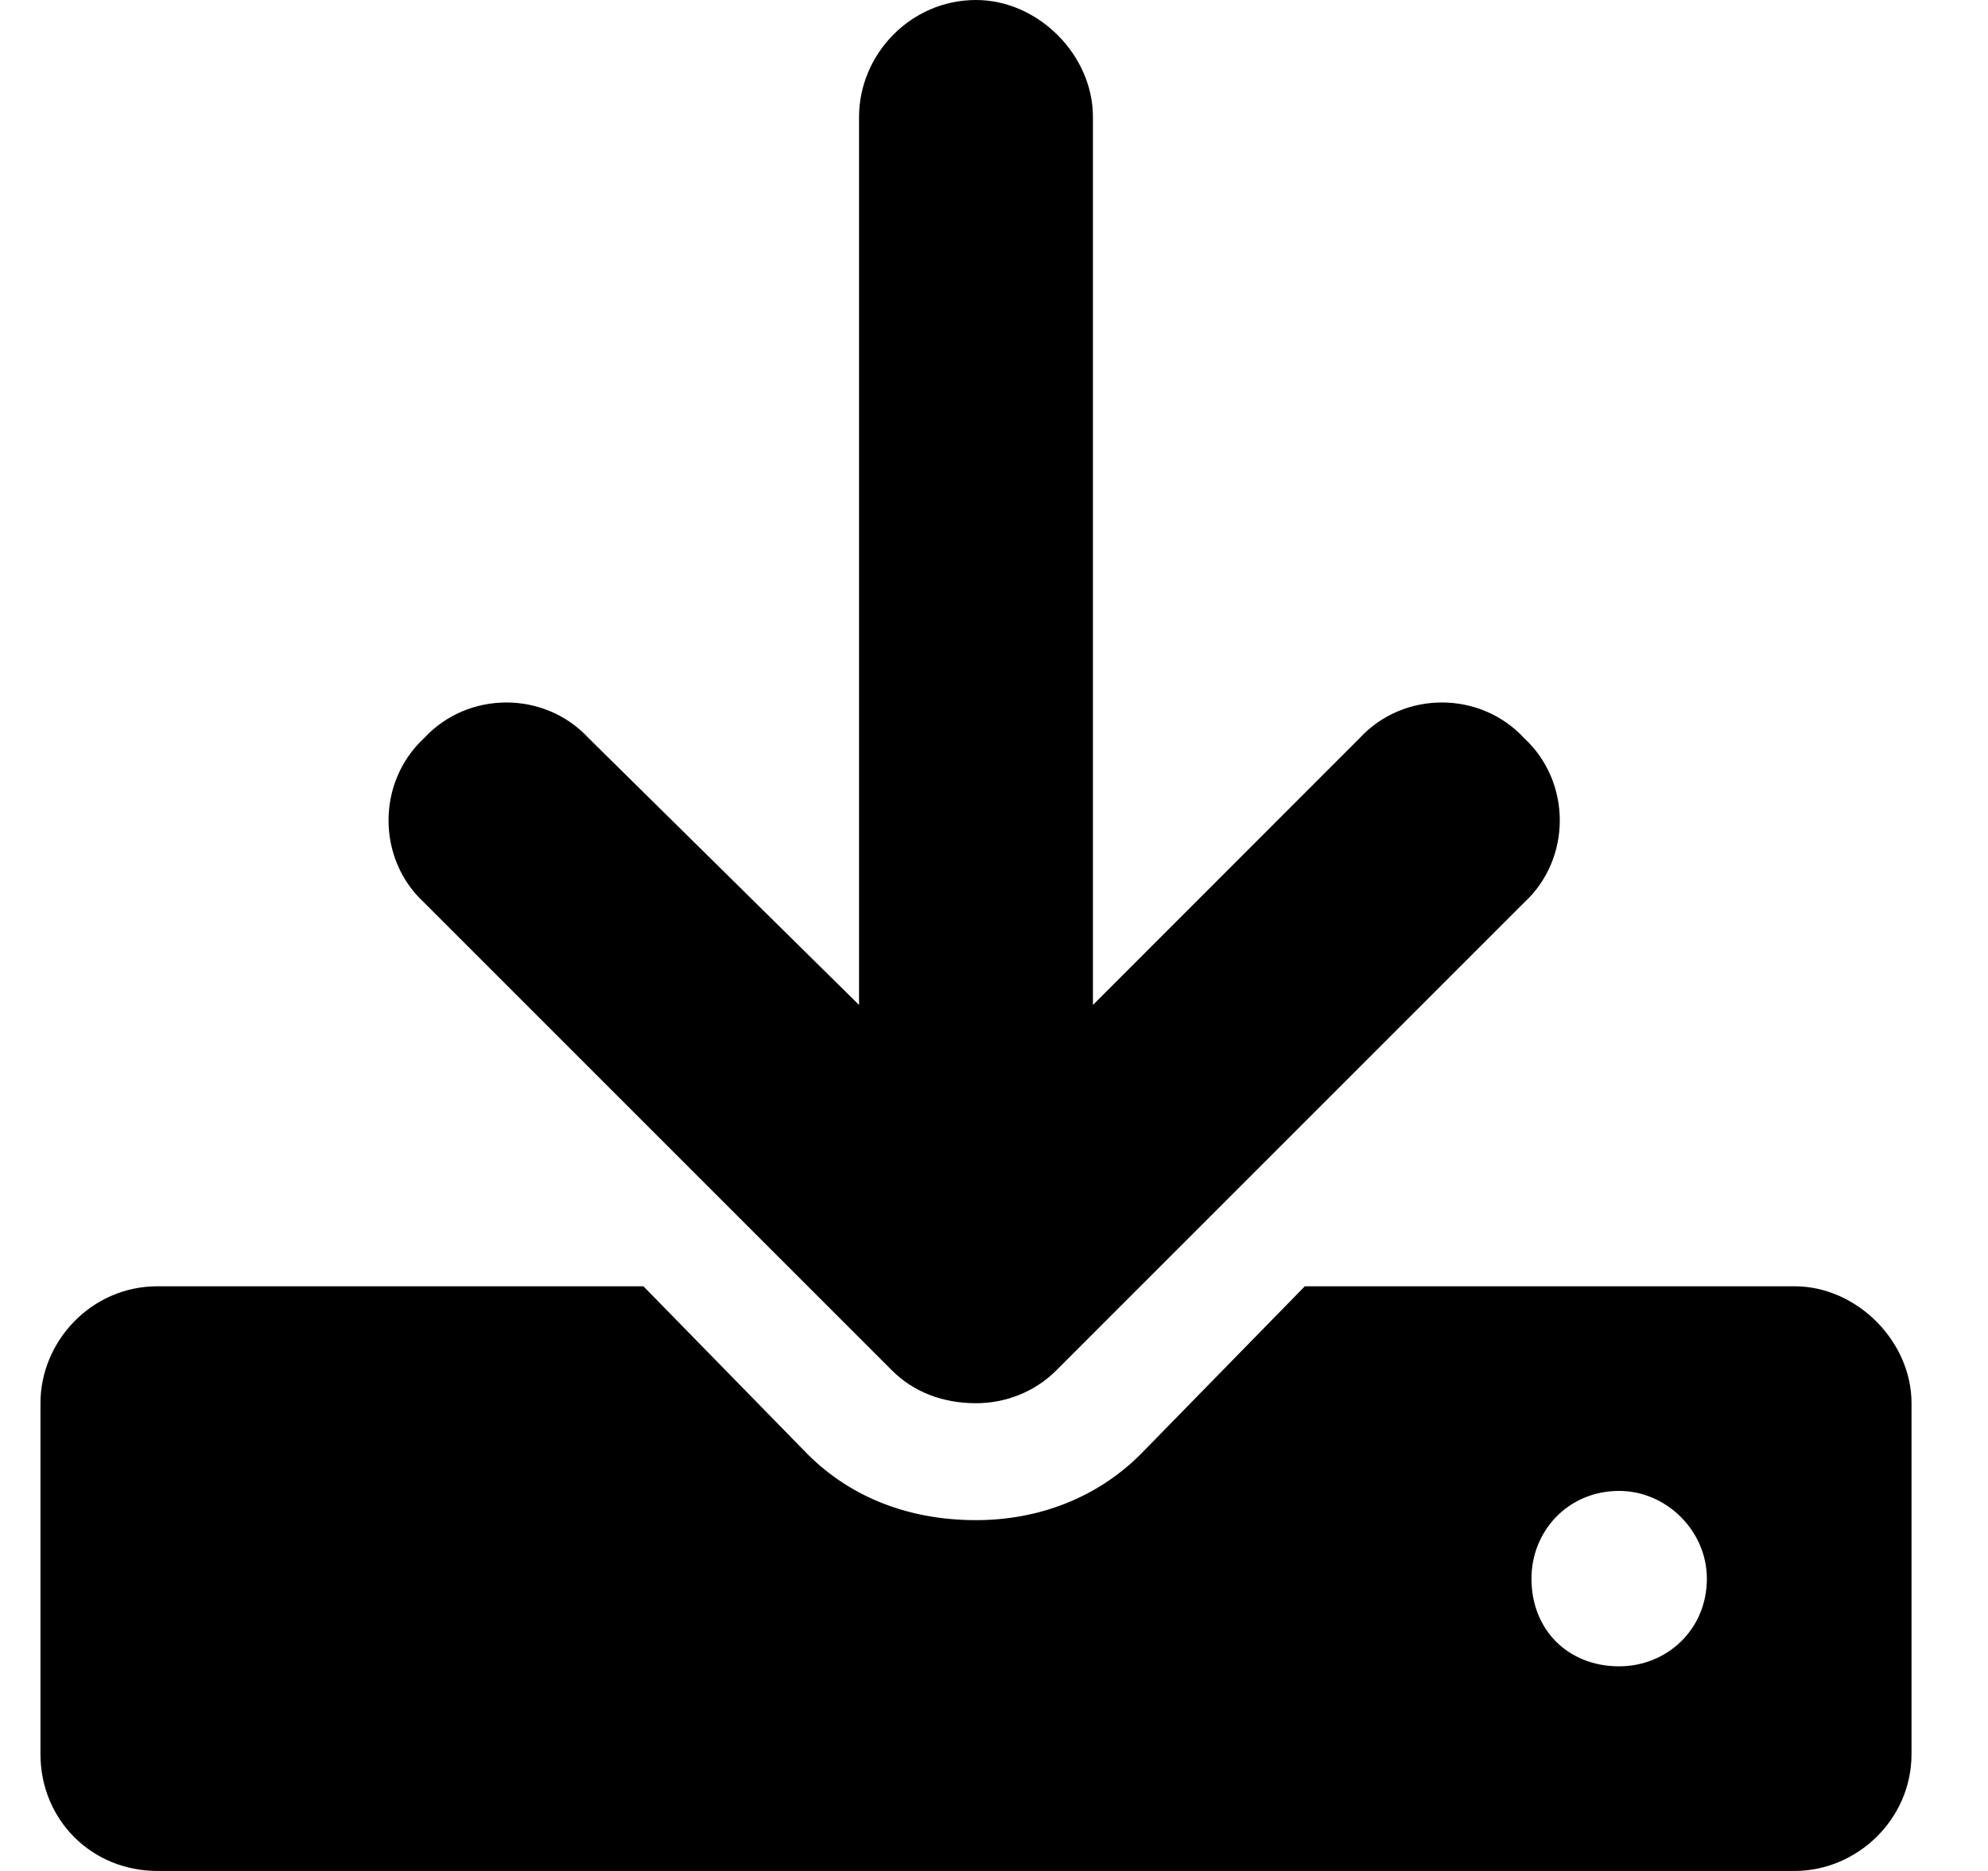 <?xml version="1.0" encoding="UTF-8"?>
<svg xmlns="http://www.w3.org/2000/svg" width="17" height="16" viewBox="0 0 17 16" fill="none">
  <path d="M15.346 11C15.877 11 16.346 11.469 16.346 12V15C16.346 15.562 15.877 16 15.346 16H1.346C0.783 16 0.346 15.562 0.346 15V12C0.346 11.469 0.783 11 1.346 11H5.502L6.908 12.438C7.283 12.812 7.783 13 8.346 13C8.877 13 9.377 12.812 9.752 12.438L11.158 11H15.346ZM13.846 14.25C14.252 14.25 14.596 13.938 14.596 13.5C14.596 13.094 14.252 12.75 13.846 12.75C13.408 12.75 13.096 13.094 13.096 13.5C13.096 13.938 13.408 14.25 13.846 14.25ZM7.627 11.719L3.627 7.719C3.221 7.344 3.221 6.688 3.627 6.312C4.002 5.906 4.658 5.906 5.033 6.312L7.346 8.594V1C7.346 0.469 7.783 0 8.346 0C8.877 0 9.346 0.469 9.346 1V8.594L11.627 6.312C12.002 5.906 12.658 5.906 13.033 6.312C13.44 6.688 13.44 7.344 13.033 7.719L9.033 11.719C8.846 11.906 8.596 12 8.346 12C8.064 12 7.814 11.906 7.627 11.719Z" fill="black"></path>
</svg>
